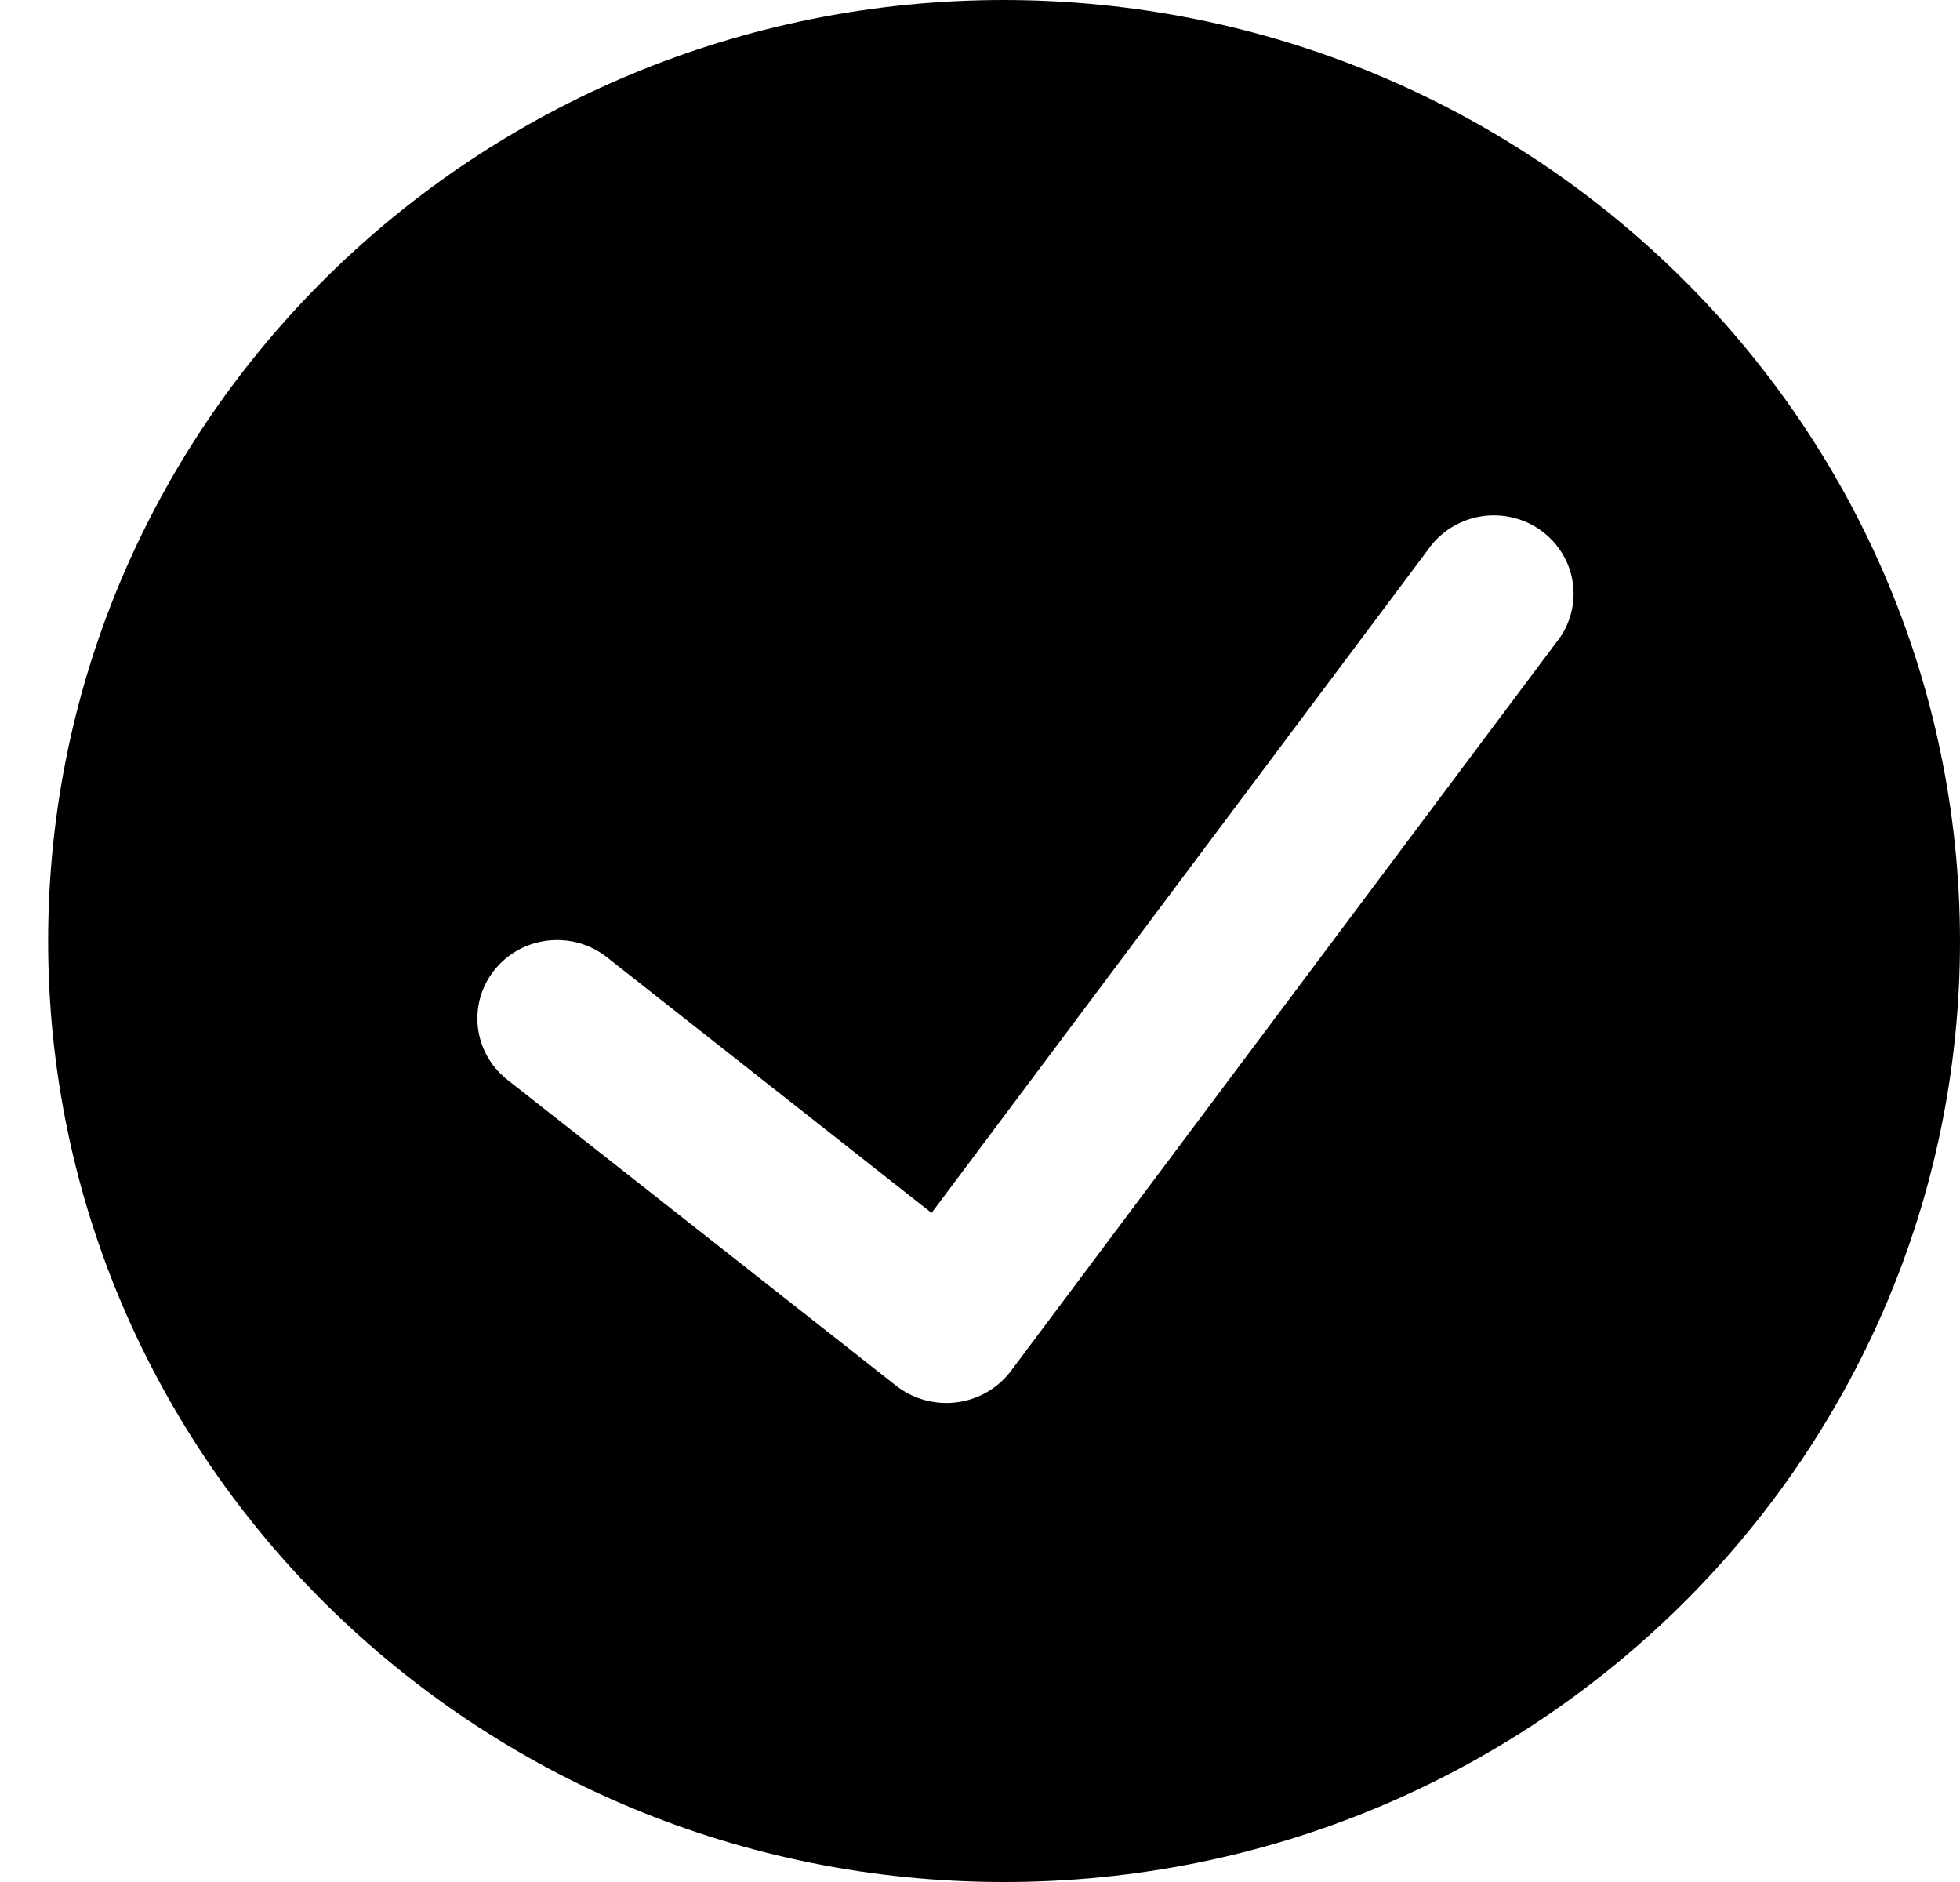 <svg width="25" height="24" viewBox="0 0 25 24" fill="none" xmlns="http://www.w3.org/2000/svg">
<path fill-rule="evenodd" clip-rule="evenodd" d="M0.614 12C0.614 5.373 6.073 0 12.807 0C19.538 0.008 24.992 5.376 25 12C25 18.627 19.541 24 12.807 24C6.073 24 0.614 18.627 0.614 12ZM12.89 17.489L19.845 8.2C20.081 7.914 20.137 7.523 19.992 7.184C19.846 6.844 19.524 6.611 19.151 6.576C18.779 6.541 18.417 6.711 18.209 7.017L11.882 15.468L7.741 12.207C7.303 11.862 6.663 11.932 6.312 12.363C5.961 12.794 6.032 13.424 6.471 13.769L11.437 17.677C11.654 17.844 11.931 17.918 12.204 17.883C12.477 17.848 12.724 17.706 12.89 17.489Z" fill="black"/>
</svg>
